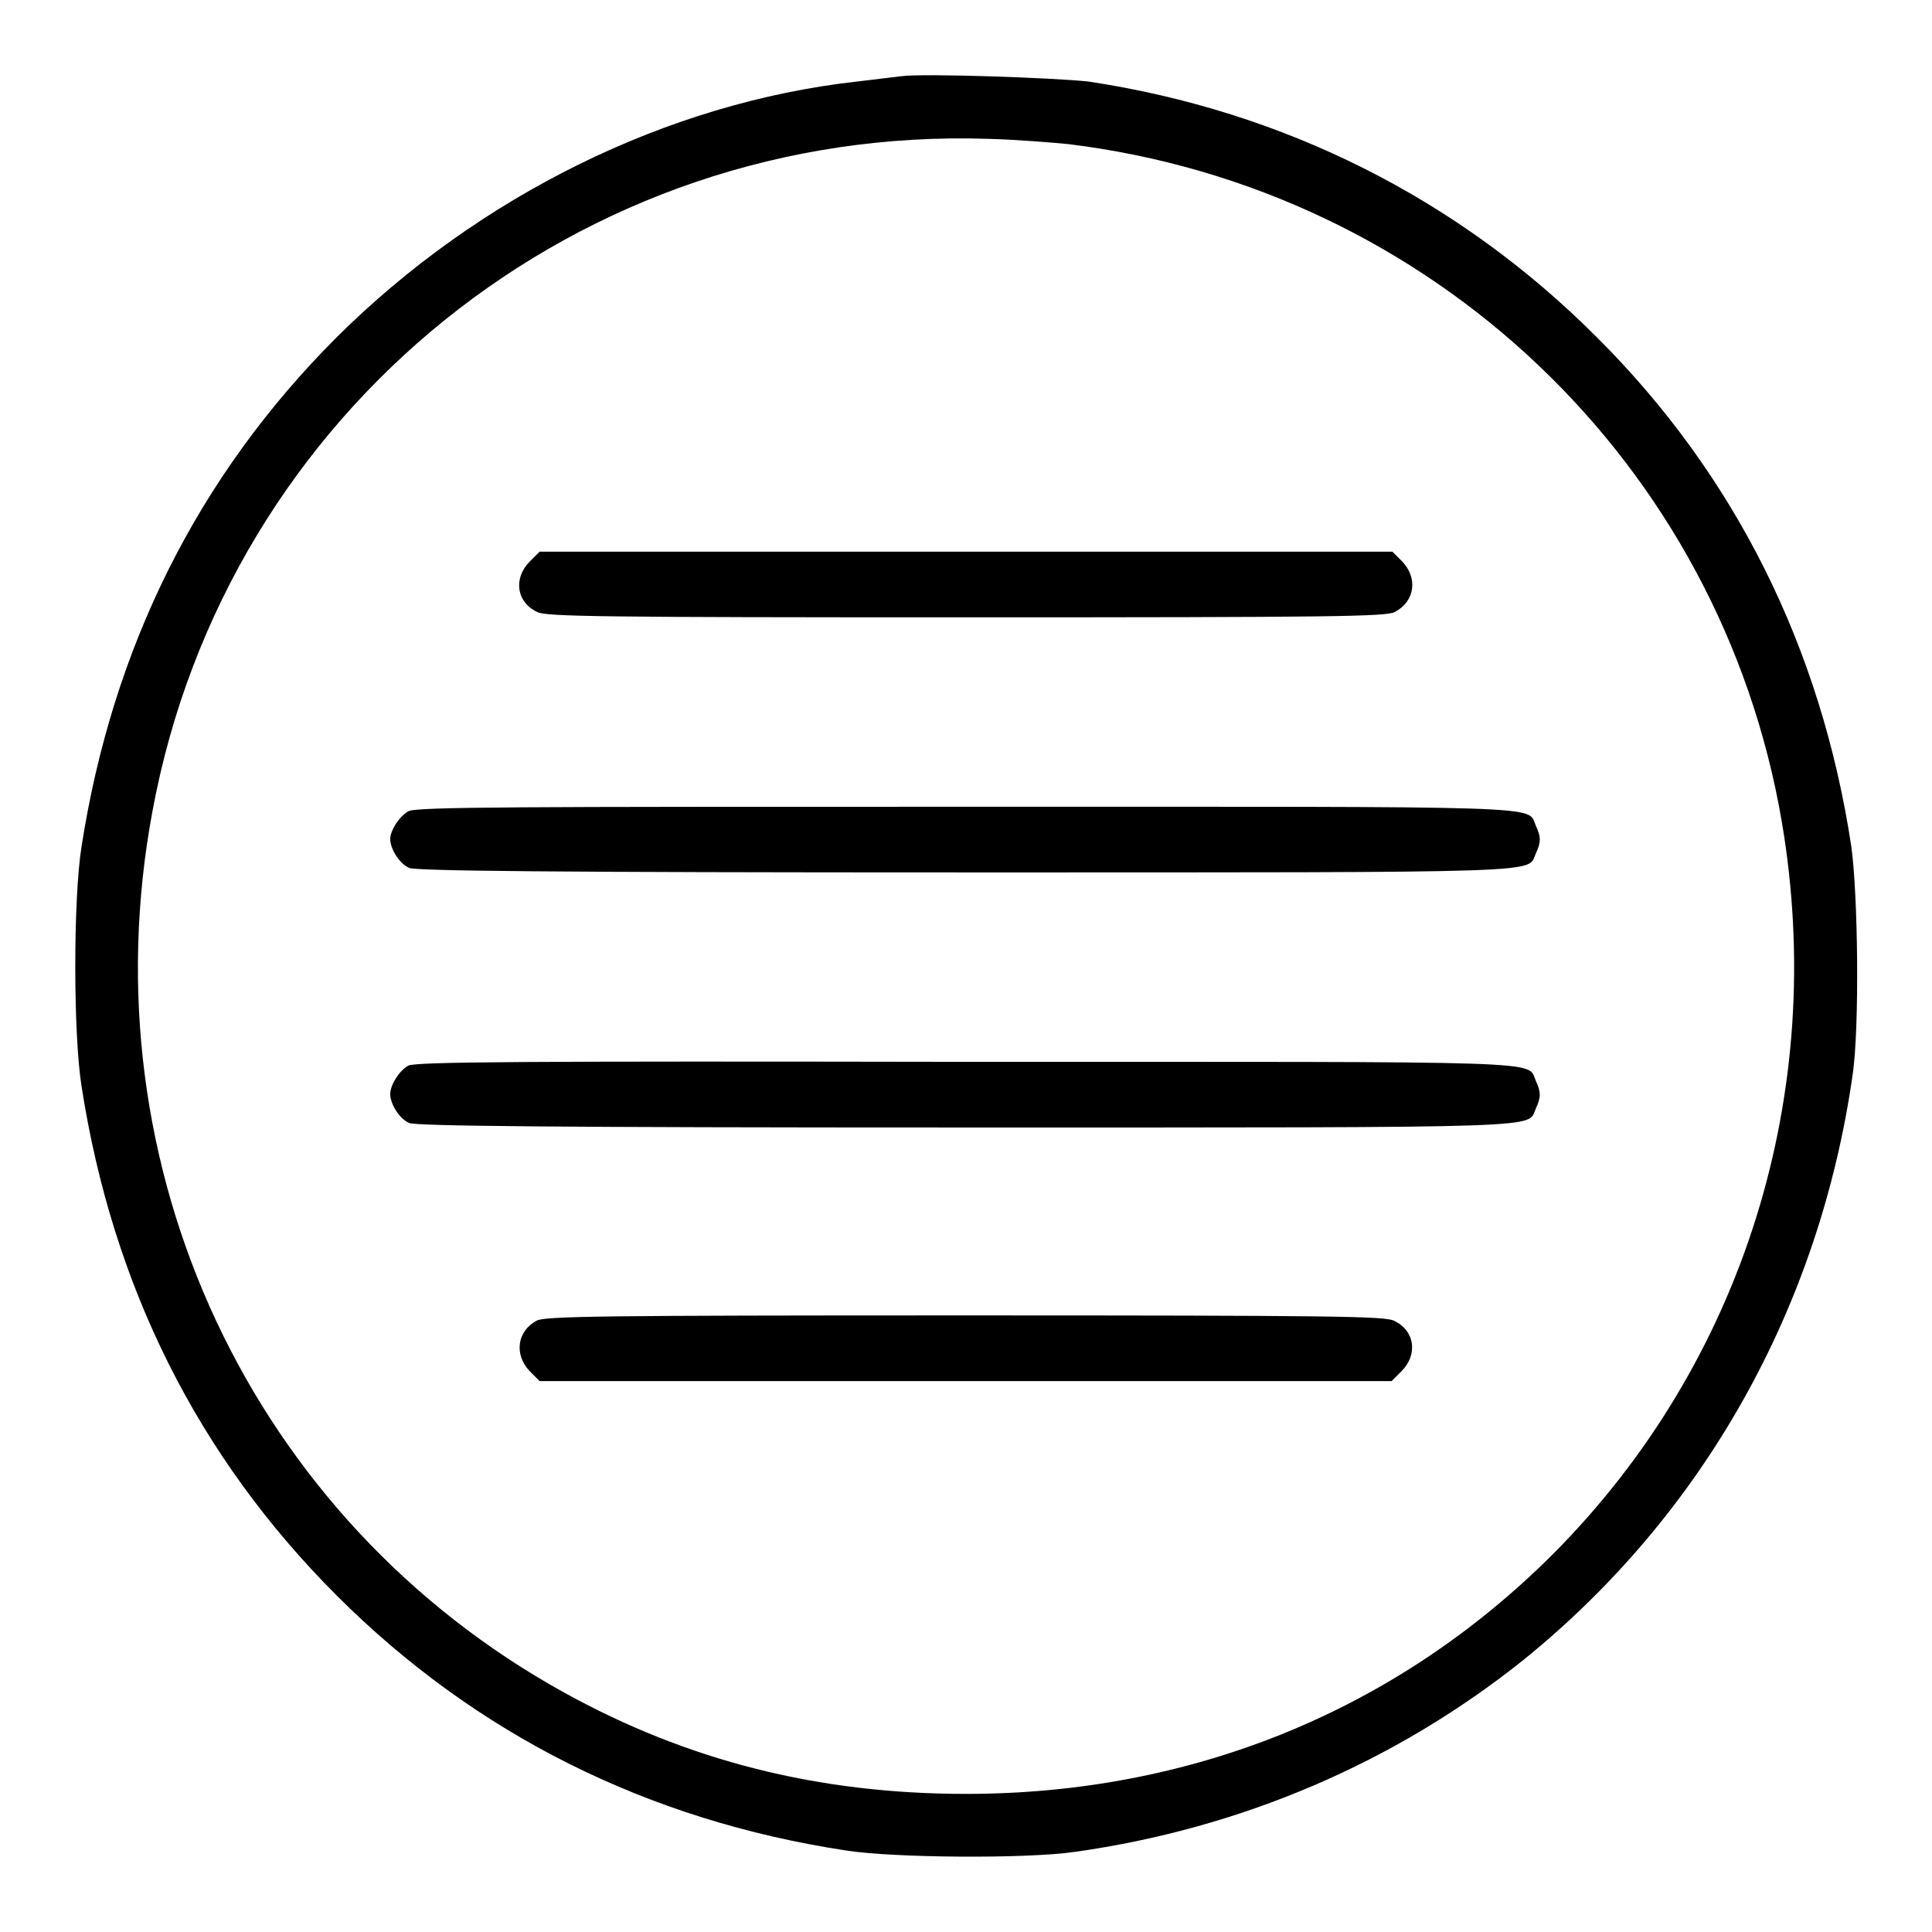 <?xml version="1.0" encoding="utf-8"?>
<!-- Svg Vector Icons : http://www.onlinewebfonts.com/icon -->
<!DOCTYPE svg PUBLIC "-//W3C//DTD SVG 1.1//EN" "http://www.w3.org/Graphics/SVG/1.1/DTD/svg11.dtd">
<svg version="1.1" xmlns="http://www.w3.org/2000/svg" xmlns:xlink="http://www.w3.org/1999/xlink" x="0px" y="0px" viewBox="0 0 256 256" enable-background="new 0 0 256 256" xml:space="preserve">
<g><g><g><path fill="#000000" d="M119.4,10.1c-0.7,0.1-3.4,0.4-5.8,0.7C88.4,13.6,63.4,26,44.6,44.7c-18.4,18.4-29.7,41.1-33.8,67.5c-1.1,6.9-1.1,24.8,0,31.7c4.1,26.5,15.4,49.1,33.8,67.5c18.4,18.4,41.2,29.8,67.5,33.8c6.4,1,23.9,1.1,30.2,0.2c22.2-3.1,42.6-11.9,59.5-25.4c23.9-19.3,39.3-46.7,43.7-77.7c0.9-6.3,0.7-23.8-0.2-30.2c-4-26.3-15.4-49.2-33.8-67.5c-18.3-18.3-41.4-29.9-67.3-33.8C139.5,10.3,122.4,9.7,119.4,10.1z M141.6,19.1c48.1,5.9,86.4,42.3,94.5,89.8c6.1,35.9-5.1,71.7-30.3,97c-20.8,20.8-47.9,31.8-77.8,31.8c-19.6,0-36.9-4.4-53.2-13.4c-41.5-22.9-63.4-69.6-54.6-116.8C30,54.4,76.9,16.6,131,18.4C134.8,18.5,139.6,18.9,141.6,19.1z"/><path fill="#000000" d="M70.2,74.4c-2.2,2.2-1.8,5.4,1,6.7c1.2,0.6,8.2,0.7,56.8,0.7c48.6,0,55.7-0.1,56.8-0.7c2.7-1.4,3.1-4.5,1-6.7l-1.3-1.3H128H71.5L70.2,74.4z"/><path fill="#000000" d="M54.1,107.5c-1.2,0.7-2.3,2.4-2.4,3.6c0,1.4,1.2,3.3,2.5,3.9c0.9,0.4,18.5,0.6,73.7,0.6c78.9,0,74.4,0.1,75.6-2.5c0.7-1.5,0.7-2.2,0-3.7c-1.2-2.7,3.3-2.5-75.8-2.5C68.5,106.9,55.1,106.9,54.1,107.5z"/><path fill="#000000" d="M54.1,141.2c-1.2,0.7-2.3,2.4-2.4,3.7c0,1.4,1.2,3.3,2.5,3.9c0.9,0.4,18.5,0.6,73.7,0.6c78.9,0,74.4,0.1,75.6-2.5c0.7-1.5,0.7-2.2,0-3.7c-1.2-2.7,3.3-2.5-75.8-2.5C68.5,140.6,55.1,140.7,54.1,141.2z"/><path fill="#000000" d="M71.1,175c-2.6,1.4-3,4.5-0.9,6.7l1.3,1.3H128h56.4l1.3-1.3c2.2-2.2,1.8-5.4-1-6.7c-1.2-0.6-8.2-0.7-56.9-0.7C79.8,174.3,72.1,174.4,71.1,175z"/></g></g></g>
</svg>